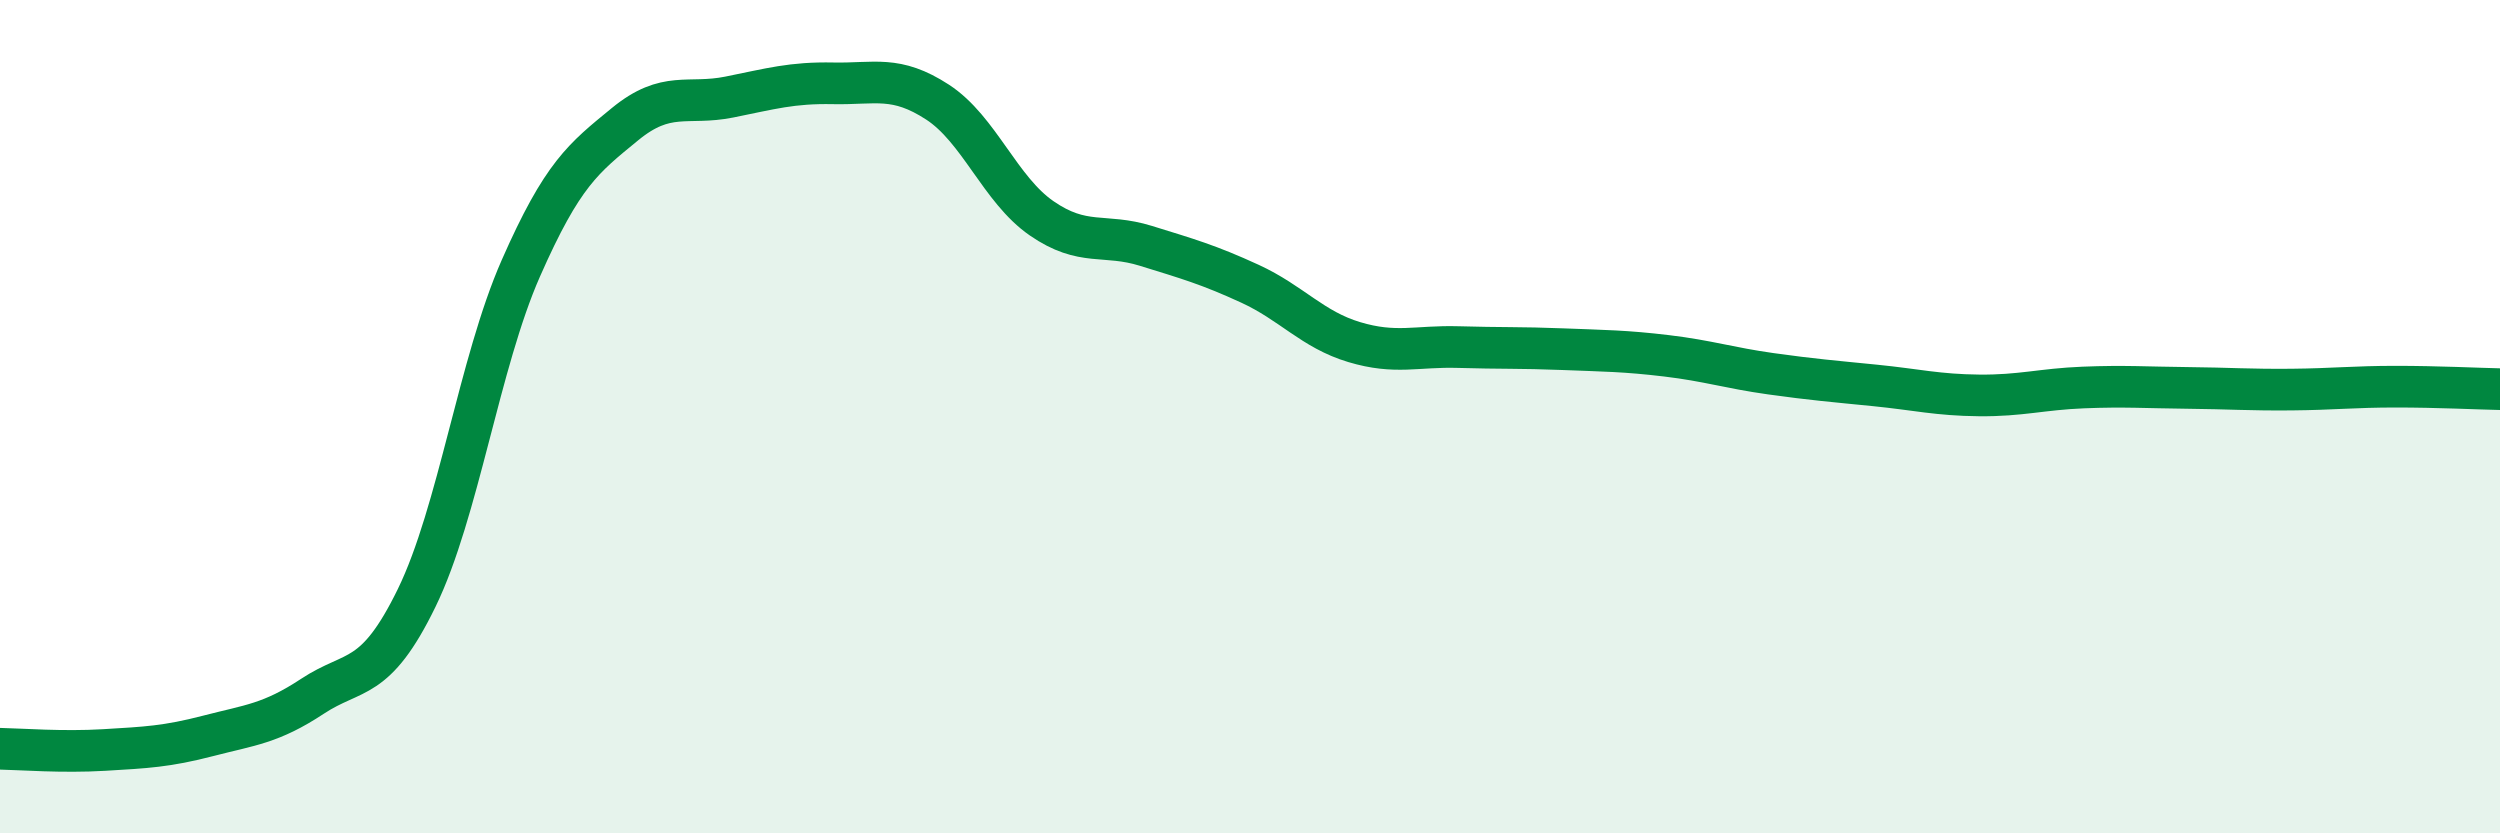 
    <svg width="60" height="20" viewBox="0 0 60 20" xmlns="http://www.w3.org/2000/svg">
      <path
        d="M 0,17.97 C 0.5,17.98 1.5,18.06 2.5,18 C 3.5,17.94 4,17.92 5,17.66 C 6,17.4 6.5,17.37 7.5,16.71 C 8.5,16.05 9,16.4 10,14.35 C 11,12.3 11.5,8.71 12.5,6.44 C 13.5,4.17 14,3.8 15,2.98 C 16,2.16 16.5,2.53 17.5,2.33 C 18.5,2.13 19,1.98 20,2 C 21,2.02 21.5,1.8 22.5,2.45 C 23.5,3.1 24,4.55 25,5.24 C 26,5.93 26.5,5.59 27.5,5.9 C 28.5,6.21 29,6.35 30,6.81 C 31,7.27 31.5,7.91 32.5,8.21 C 33.5,8.51 34,8.3 35,8.33 C 36,8.36 36.5,8.34 37.5,8.38 C 38.5,8.42 39,8.42 40,8.54 C 41,8.66 41.5,8.83 42.5,8.97 C 43.5,9.11 44,9.15 45,9.25 C 46,9.35 46.5,9.48 47.5,9.49 C 48.5,9.5 49,9.34 50,9.3 C 51,9.26 51.5,9.3 52.5,9.31 C 53.5,9.32 54,9.36 55,9.35 C 56,9.34 56.5,9.28 57.5,9.28 C 58.5,9.28 59.5,9.33 60,9.34L60 20L0 20Z"
        fill="#008740"
        opacity="0.1"
        stroke-linecap="round"
        stroke-linejoin="round"
      />
      <path
        d="M 0,17.97 C 0.5,17.98 1.5,18.06 2.5,18 C 3.5,17.94 4,17.92 5,17.66 C 6,17.4 6.5,17.37 7.5,16.71 C 8.5,16.05 9,16.4 10,14.35 C 11,12.3 11.5,8.71 12.5,6.44 C 13.5,4.17 14,3.8 15,2.98 C 16,2.16 16.5,2.53 17.5,2.33 C 18.5,2.13 19,1.98 20,2 C 21,2.02 21.5,1.8 22.5,2.45 C 23.5,3.1 24,4.55 25,5.24 C 26,5.93 26.5,5.59 27.5,5.9 C 28.5,6.21 29,6.35 30,6.81 C 31,7.27 31.5,7.91 32.5,8.21 C 33.5,8.51 34,8.3 35,8.33 C 36,8.36 36.5,8.34 37.5,8.38 C 38.5,8.42 39,8.42 40,8.54 C 41,8.66 41.5,8.83 42.5,8.97 C 43.5,9.11 44,9.15 45,9.25 C 46,9.35 46.5,9.48 47.5,9.49 C 48.5,9.5 49,9.34 50,9.3 C 51,9.26 51.5,9.3 52.5,9.31 C 53.5,9.32 54,9.36 55,9.35 C 56,9.34 56.5,9.28 57.5,9.28 C 58.5,9.28 59.5,9.33 60,9.34"
        stroke="#008740"
        stroke-width="1"
        fill="none"
        stroke-linecap="round"
        stroke-linejoin="round"
      />
    </svg>
  